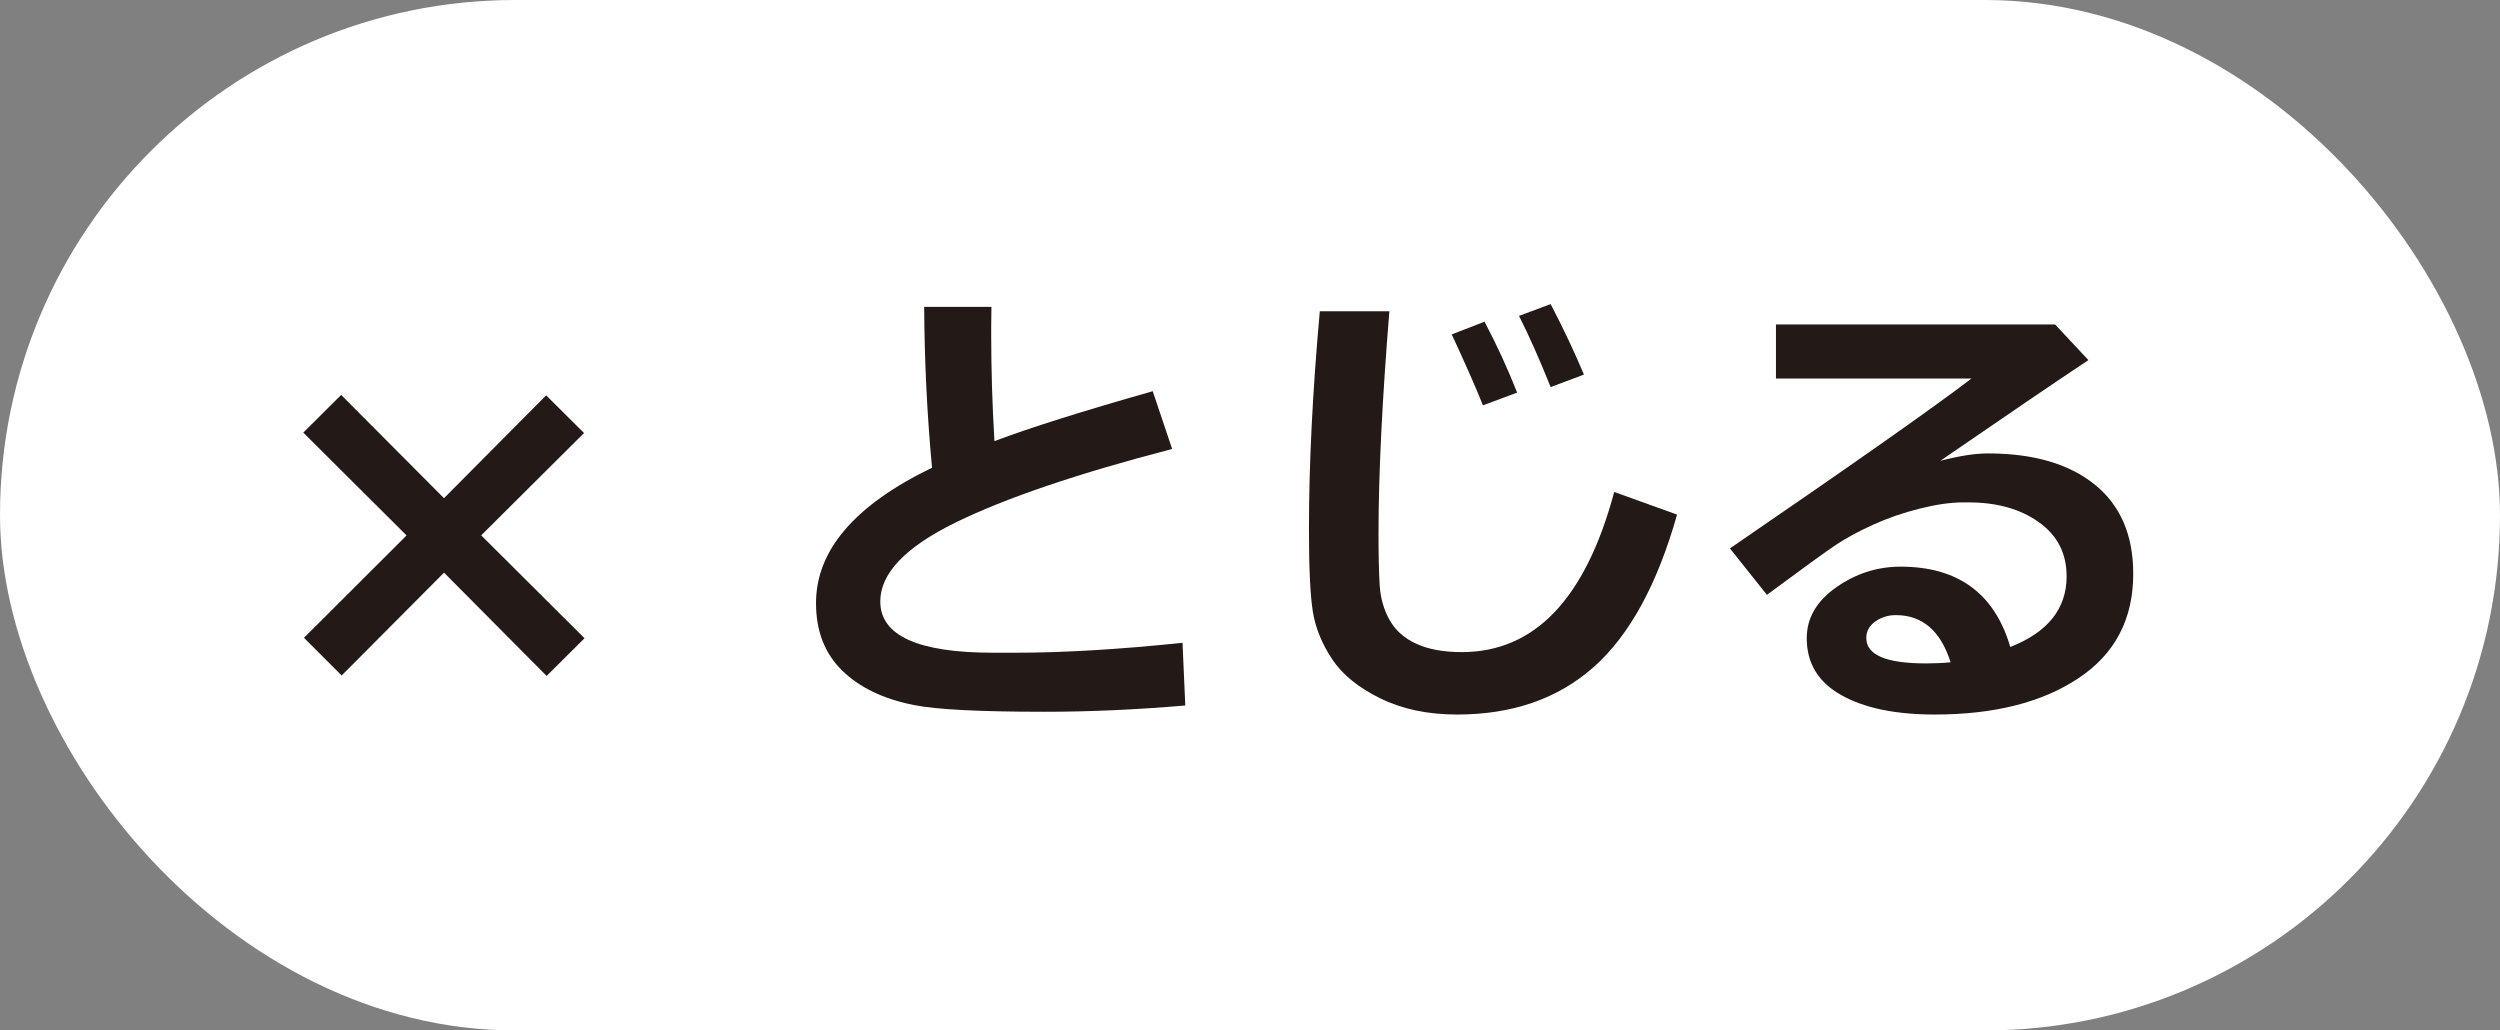 <?xml version="1.0" encoding="UTF-8"?>
<svg id="a" data-name="レイヤー 1" xmlns="http://www.w3.org/2000/svg" width="25.843mm" height="10.652mm" viewBox="0 0 73.255 30.194">
  <rect x="0" y="0" width="73.255" height="30.194" fill="#808080" stroke="none"/>
  <defs>
    <style>
      .b {
        fill: #fff;
      }

      .c {
        fill: #231916;
      }
    </style>
  </defs>
  <rect class="b" x="0" y="-0" width="73.255" height="30.194" rx="15.097" ry="15.097"/>
  <g>
    <path class="c" d="M17.127,18.702l-1.11,1.104-3.006-3.026-3,3.013-1.104-1.104,3.006-3-3.026-3.013,1.11-1.104,3.013,3.026,2.993-3.014,1.11,1.104-3.013,2.999,3.027,3.014Z"/>
    <path class="c" d="M34.732,20.672c-1.426.122-2.799.184-4.117.184-1.905,0-3.183-.065-3.833-.197-.894-.176-1.596-.513-2.106-1.012-.51-.499-.765-1.157-.765-1.974,0-1.549,1.133-2.871,3.399-3.968-.145-1.558-.221-3.129-.23-4.713h1.971l-.007.609v.203c0,1.002.031,2.043.095,3.121,1.043-.393,2.589-.88,4.638-1.462l.569,1.692c-2.763.718-4.878,1.437-6.348,2.156-1.469.721-2.204,1.491-2.204,2.312,0,1.002,1.104,1.503,3.311,1.503h.629c1.422,0,3.061-.097,4.916-.291l.081,1.835Z"/>
    <path class="c" d="M49.141,15.079c-.578,2.045-1.391,3.532-2.438,4.462-1.047.931-2.383,1.396-4.008,1.396-.857,0-1.608-.158-2.251-.475-.643-.315-1.114-.699-1.412-1.15s-.485-.912-.562-1.382c-.077-.469-.115-1.279-.115-2.431,0-1.9.106-4.026.318-6.378h2.038c-.212,2.622-.318,4.794-.318,6.514,0,.623.011,1.124.034,1.503.022.379.118.721.288,1.025s.431.539.786.701c.354.162.797.244,1.33.244,2.14,0,3.629-1.564,4.469-4.692l1.842.663ZM44.455,11.504l-1.002.373c-.185-.47-.49-1.163-.914-2.079l.961-.372c.361.686.68,1.379.955,2.078ZM46.412,10.976l-.975.366c-.325-.812-.634-1.508-.927-2.086l.927-.345c.37.708.695,1.396.975,2.064Z"/>
    <path class="c" d="M58.904,18.959c1.102-.434,1.652-1.124,1.652-2.072,0-.672-.271-1.201-.815-1.587-.544-.387-1.229-.579-2.055-.579h-.169c-.361,0-.784.061-1.27.183s-.941.28-1.368.474c-.427.194-.786.389-1.077.583-.291.193-.967.684-2.028,1.469l-1.083-1.361c3.688-2.527,6.047-4.187,7.076-4.977h-5.728v-1.584h8.18l.975,1.043c-.971.646-2.417,1.629-4.34,2.952.555-.145,1.021-.217,1.395-.217,1.332,0,2.374.304,3.128.91.754.607,1.131,1.479,1.131,2.617,0,1.327-.533,2.347-1.602,3.058-1.067.711-2.472,1.066-4.214,1.066-1.151,0-2.064-.189-2.739-.569-.675-.379-1.012-.934-1.012-1.665,0-.592.288-1.089.863-1.493s1.204-.606,1.886-.606c1.684,0,2.756.786,3.216,2.356ZM57.157,19.406c-.293-.921-.828-1.382-1.604-1.382-.226,0-.427.062-.603.187-.176.124-.264.285-.264.484,0,.496.582.744,1.747.744.257,0,.499-.011.724-.033Z"/>
  </g>
</svg>